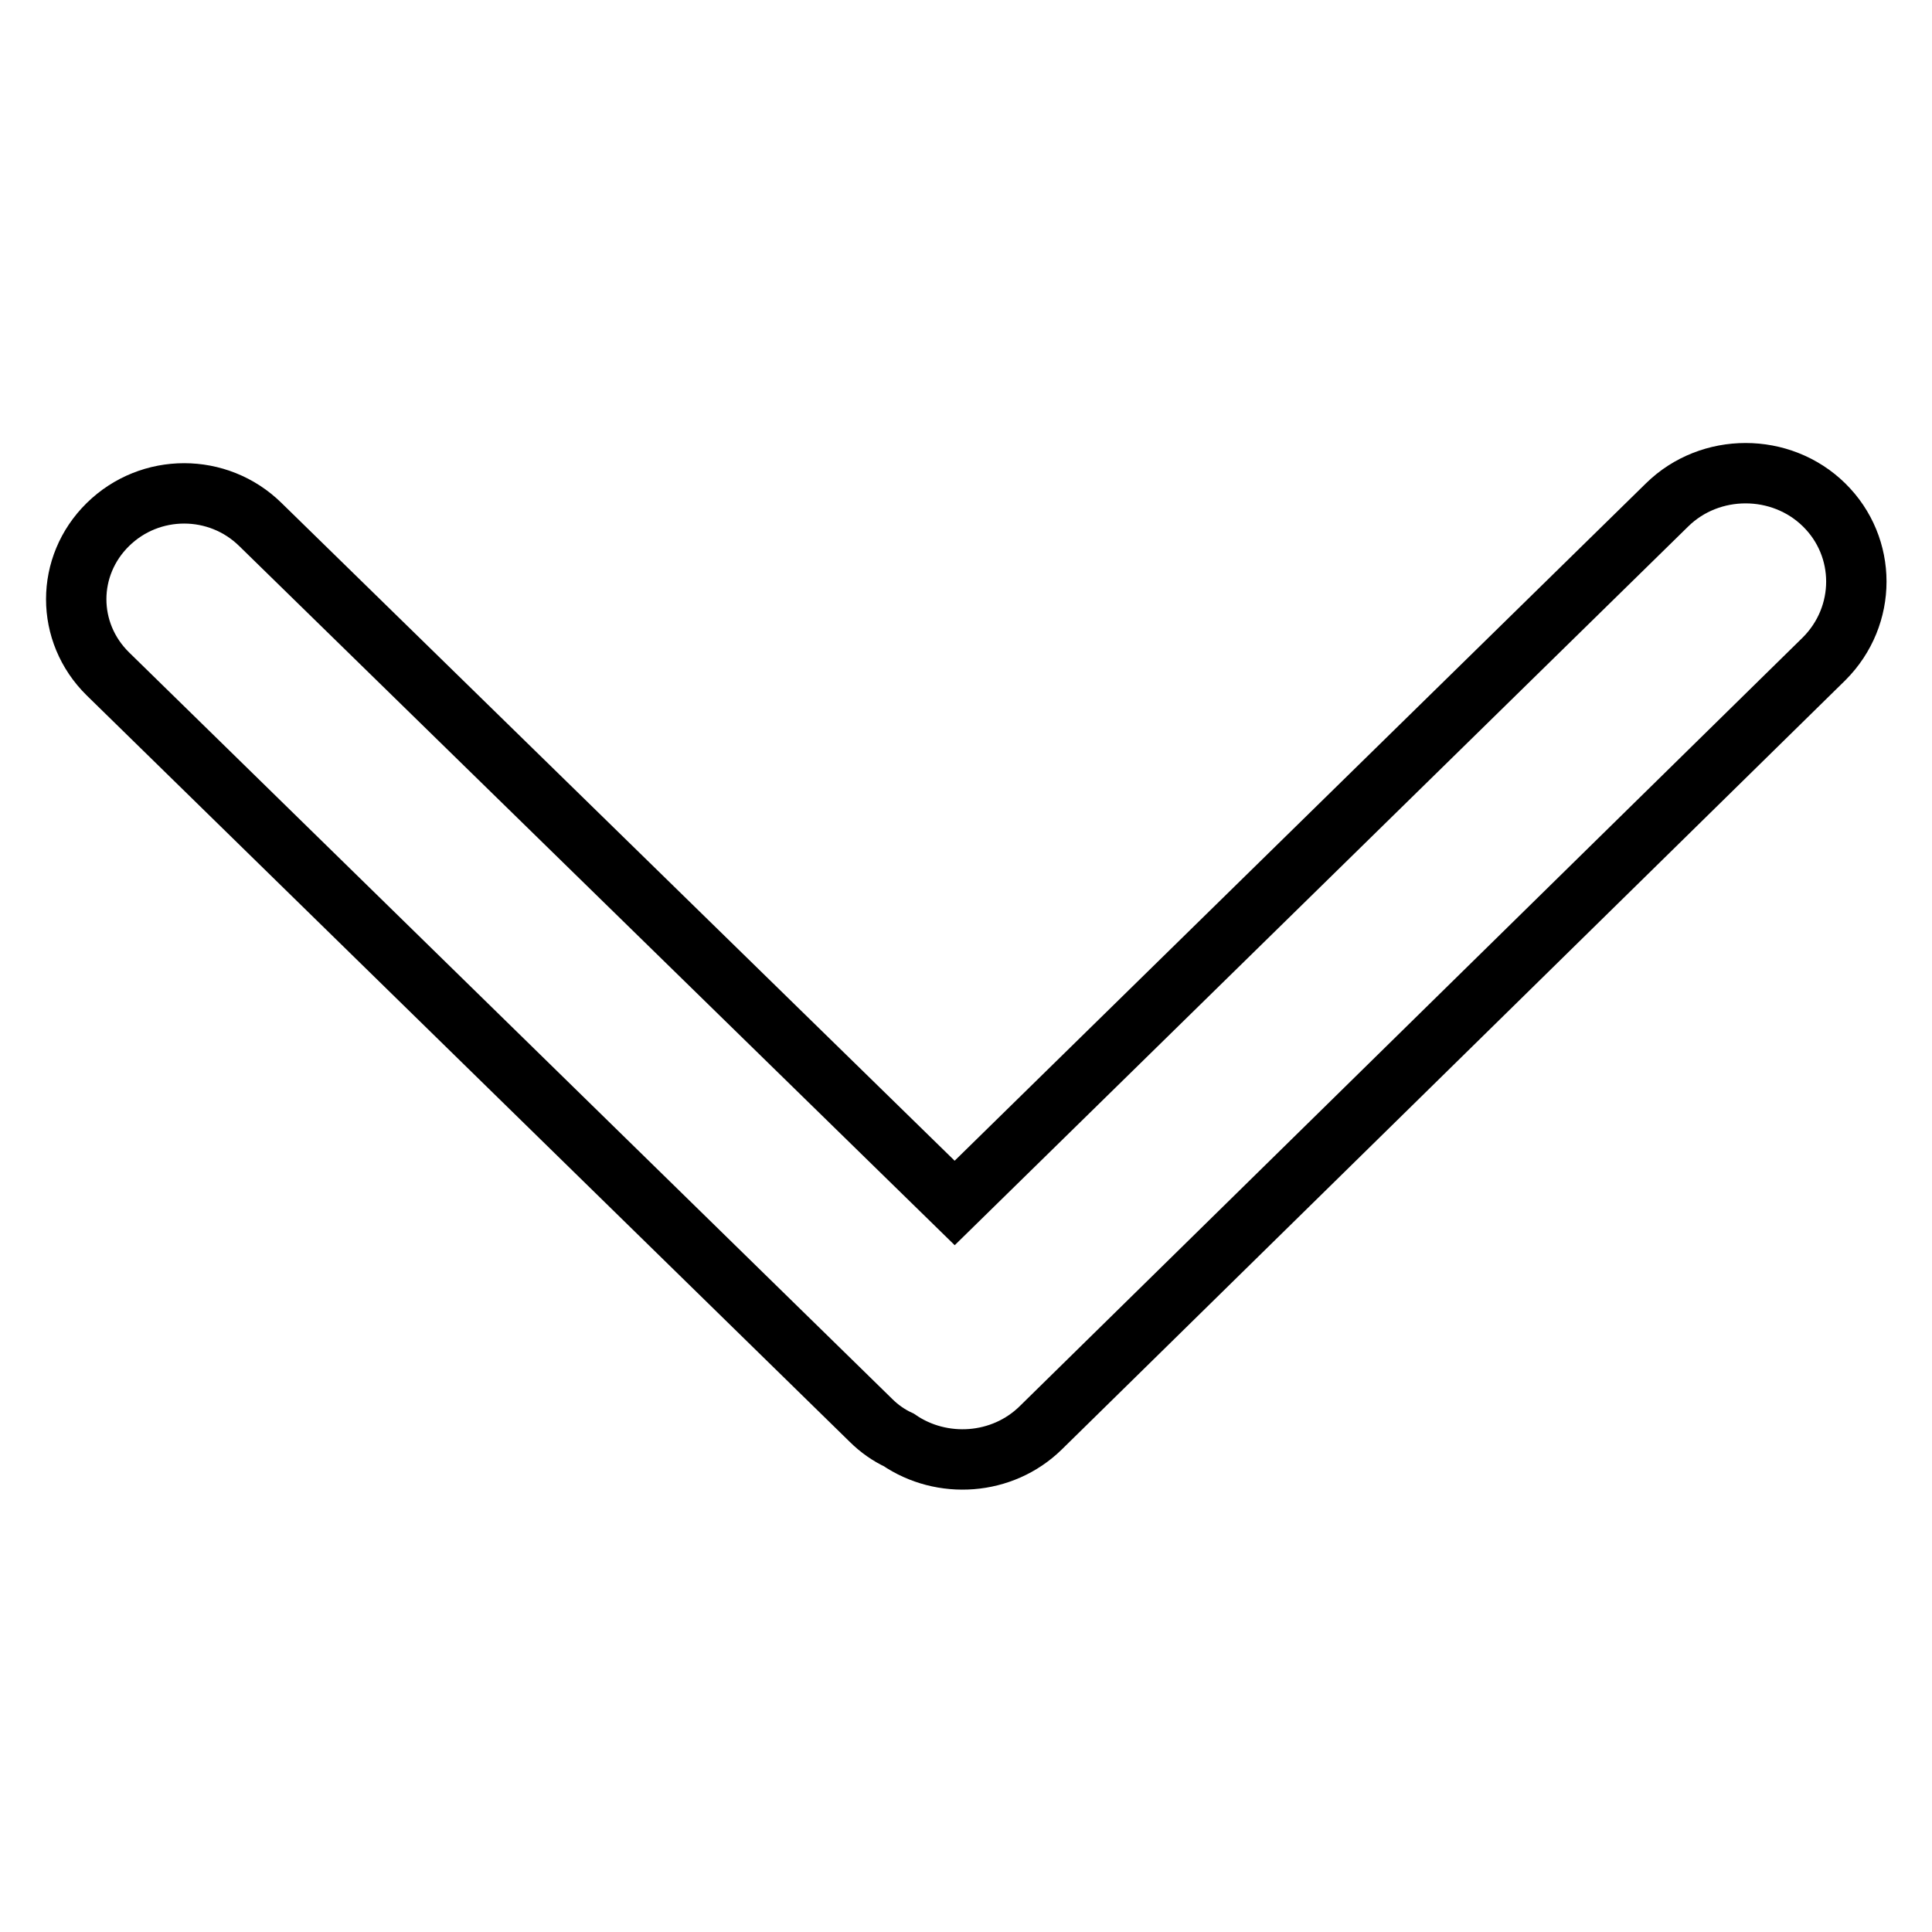 <?xml version="1.0" encoding="utf-8"?>
<!-- Svg Vector Icons : http://www.onlinewebfonts.com/icon -->
<!DOCTYPE svg PUBLIC "-//W3C//DTD SVG 1.1//EN" "http://www.w3.org/Graphics/SVG/1.1/DTD/svg11.dtd">
<svg version="1.1" xmlns="http://www.w3.org/2000/svg" xmlns:xlink="http://www.w3.org/1999/xlink" x="0px" y="0px" viewBox="0 0 256 256" enable-background="new 0 0 256 256" xml:space="preserve">
<g><g><path stroke-width="8" fill-opacity="0" stroke="#000000"  d="M241.7,66.9c-5.7-5.6-15.1-5.6-20.8,0l-94.4,92.5l-92-89.9c-5.6-5.5-14.6-5.5-20.2,0s-5.6,14.3,0,19.8l101.1,98.9c1.1,1.1,2.4,2,3.7,2.6c5.7,3.9,13.7,3.4,18.8-1.6L241.7,87.3C247.4,81.6,247.4,72.5,241.7,66.9z"/></g></g>
</svg>